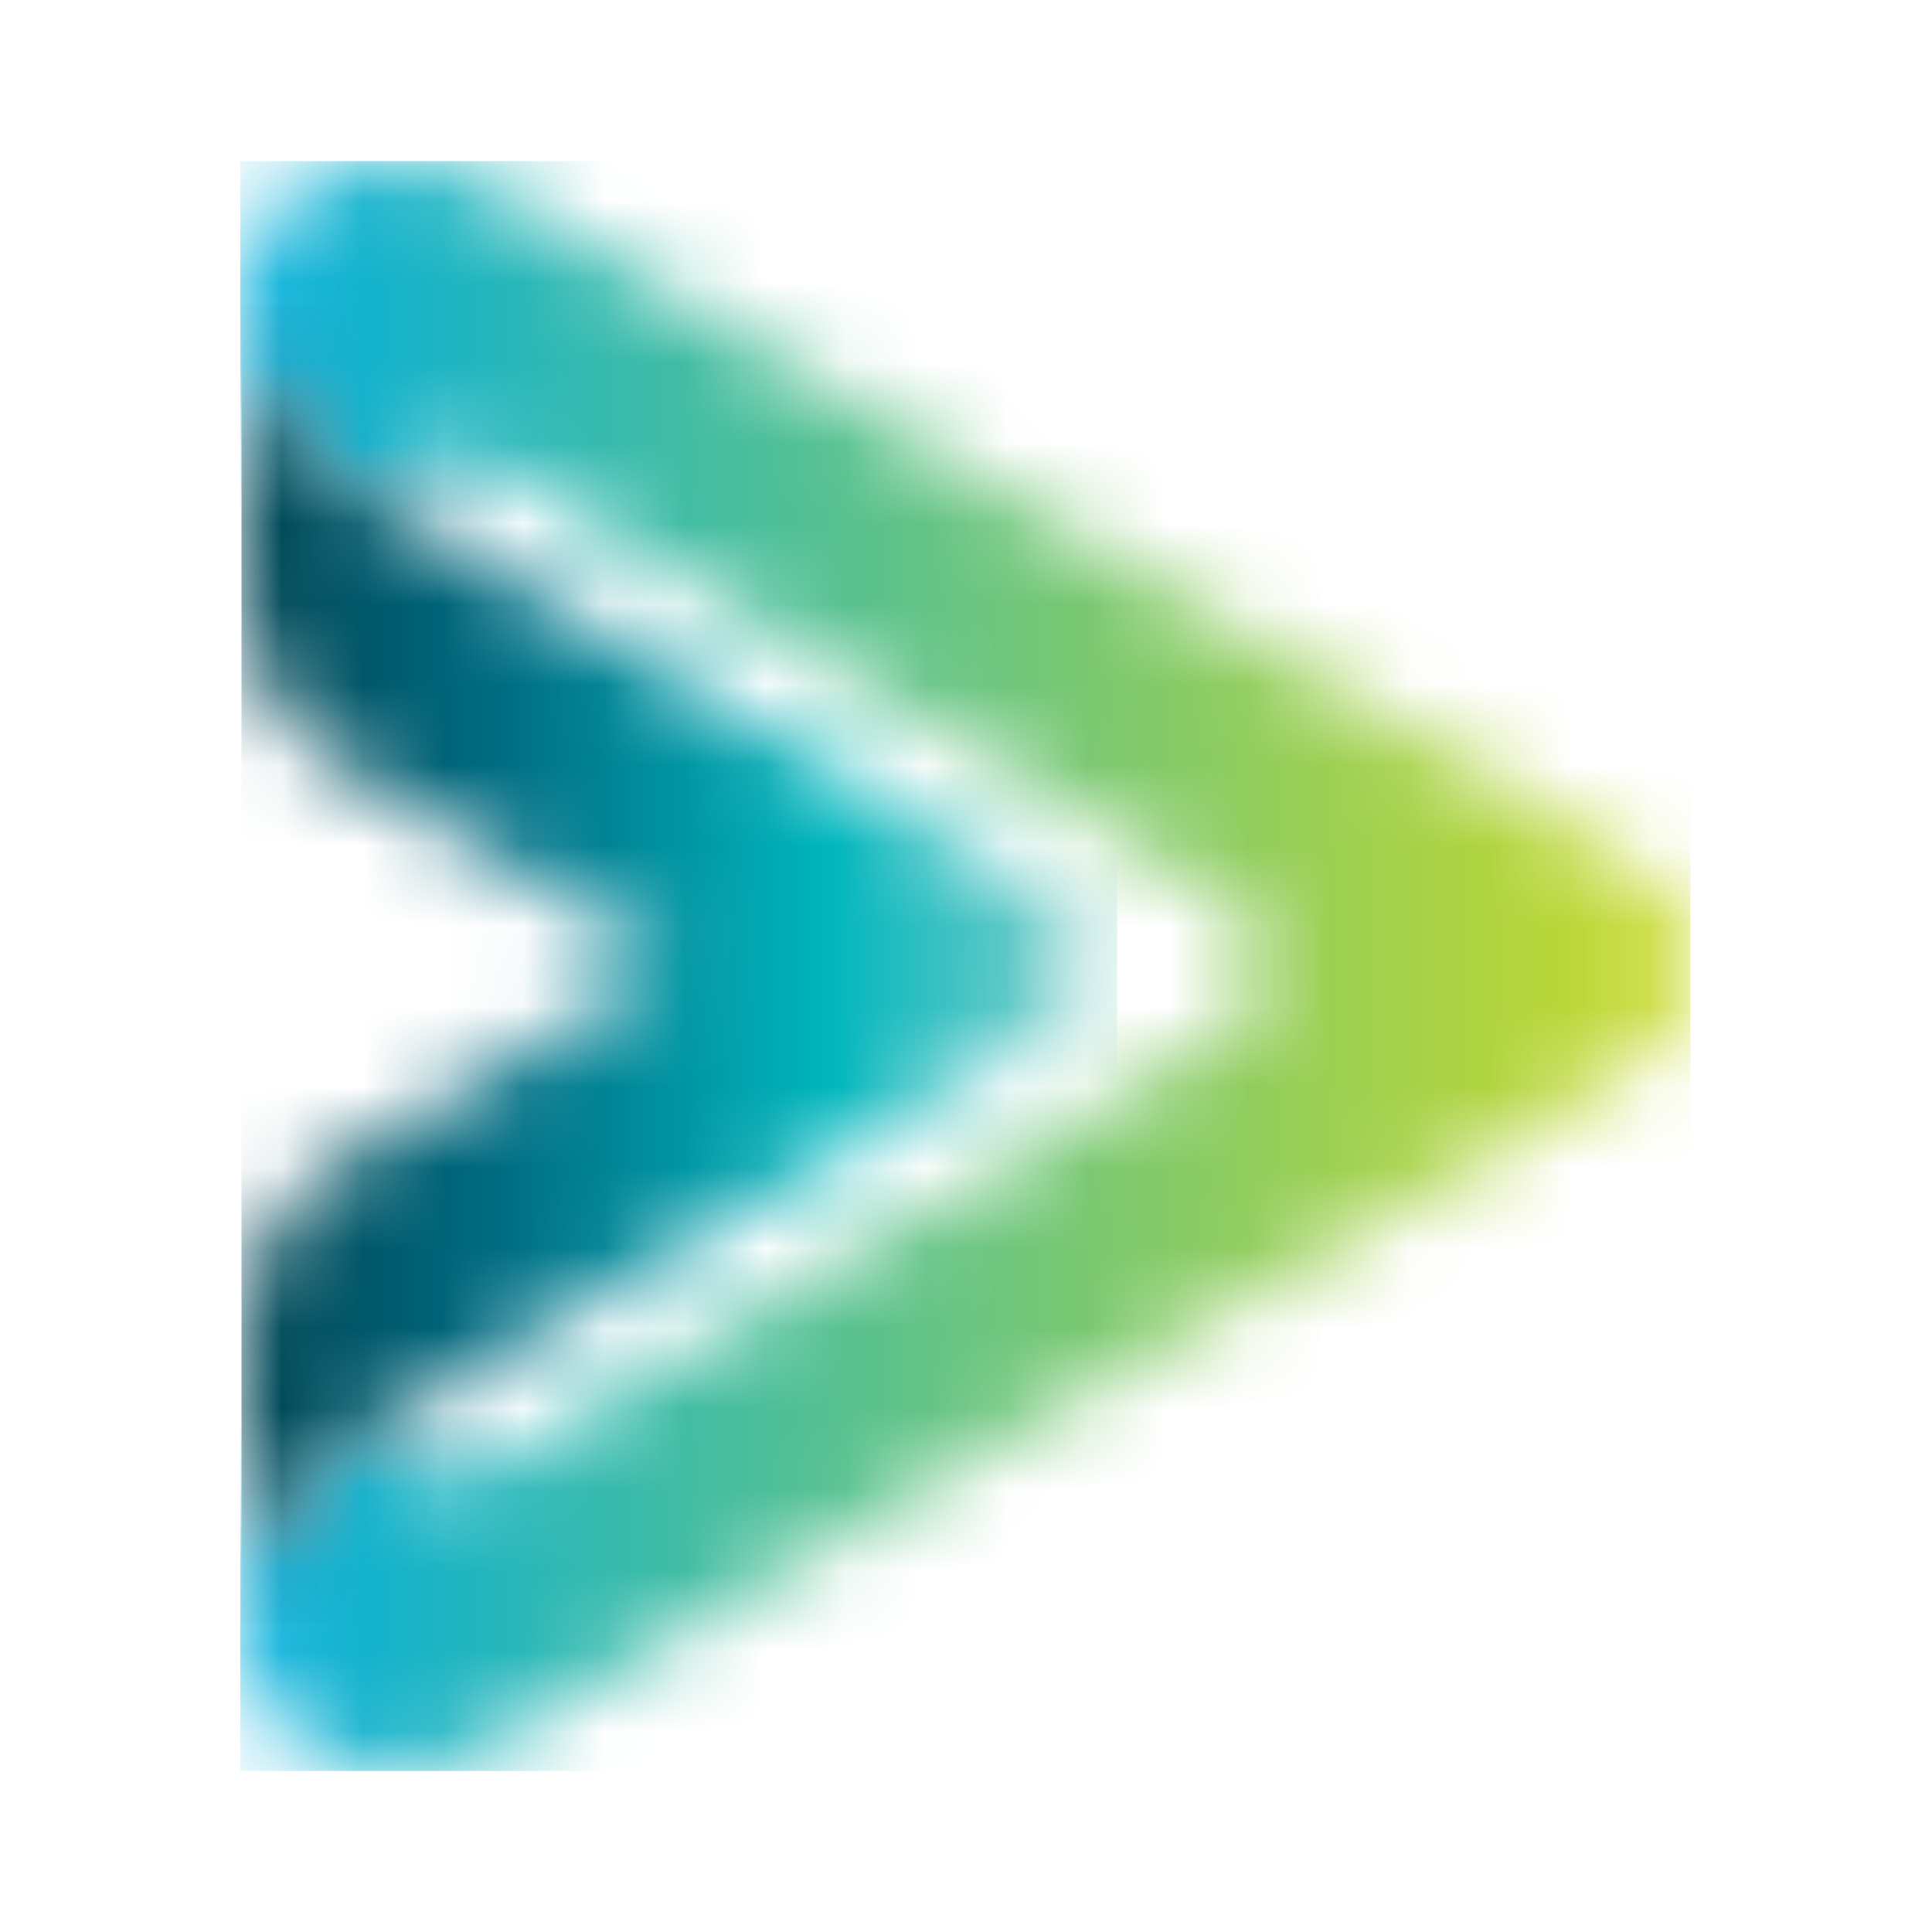 <svg width="24" height="24" viewBox="0 0 24 24" fill="none" xmlns="http://www.w3.org/2000/svg">
<mask id="mask0_3401_28560" style="mask-type:luminance" maskUnits="userSpaceOnUse" x="3" y="2" width="18" height="20">
<path d="M3.903 2.231C3.314 2.547 2.987 3.149 3.006 3.882C3.04 5.153 3.862 5.741 4.851 6.328L5.094 6.471V6.202C5.094 5.987 5.208 5.799 5.398 5.7C5.591 5.599 5.825 5.61 6.024 5.727L15.009 11.052C15.463 11.323 15.713 11.662 15.712 12.007C15.711 12.351 15.462 12.688 15.01 12.954L6.025 18.28C5.822 18.4 5.583 18.41 5.387 18.307C5.195 18.207 5.086 18.026 5.086 17.809V17.544L4.845 17.682C3.89 18.23 3.007 18.904 3.007 20.113C3.007 20.862 3.352 21.472 3.953 21.784C4.23 21.929 4.546 22 4.873 22C5.302 22 5.75 21.877 6.159 21.636L19.257 13.872L20.285 13.243C20.733 12.969 21 12.505 21 12.003C21 11.5 20.733 11.036 20.285 10.762L19.257 10.134L6.159 2.369C5.745 2.124 5.291 2 4.858 2C4.518 2 4.191 2.076 3.905 2.23" fill="white"/>
</mask>
<g mask="url(#mask0_3401_28560)">
<path d="M20.999 2.001H2.986V22H20.999V2.001Z" fill="url(#paint0_linear_3401_28560)"/>
</g>
<mask id="mask1_3401_28560" style="mask-type:luminance" maskUnits="userSpaceOnUse" x="3" y="3" width="11" height="18">
<path d="M3 7.089C3 8.311 3.385 9.038 4.491 9.688L8.335 11.97L4.491 14.253C3.385 14.903 3 15.63 3 16.852V20.161C3 19.068 3.609 18.384 4.621 17.785L13.121 12.748C13.879 12.298 13.879 11.642 13.121 11.193L4.621 6.156C3.609 5.556 3 4.873 3 3.779V7.089Z" fill="white"/>
</mask>
<g mask="url(#mask1_3401_28560)">
<path d="M13.878 3.779H3V20.161H13.878V3.779Z" fill="url(#paint1_linear_3401_28560)"/>
</g>
<defs>
<linearGradient id="paint0_linear_3401_28560" x1="2.982" y1="11.995" x2="20.931" y2="11.995" gradientUnits="userSpaceOnUse">
<stop stop-color="#00AEDD"/>
<stop offset="0.26" stop-color="#37BAAC"/>
<stop offset="0.77" stop-color="#9FD04F"/>
<stop offset="1" stop-color="#C9DA2B"/>
</linearGradient>
<linearGradient id="paint1_linear_3401_28560" x1="13.713" y1="12.04" x2="3.05" y2="12.04" gradientUnits="userSpaceOnUse">
<stop stop-color="#8BD1CB"/>
<stop offset="0.32" stop-color="#00B6BD"/>
<stop offset="0.7" stop-color="#006D83"/>
<stop offset="1" stop-color="#004554"/>
</linearGradient>
</defs>
</svg>
